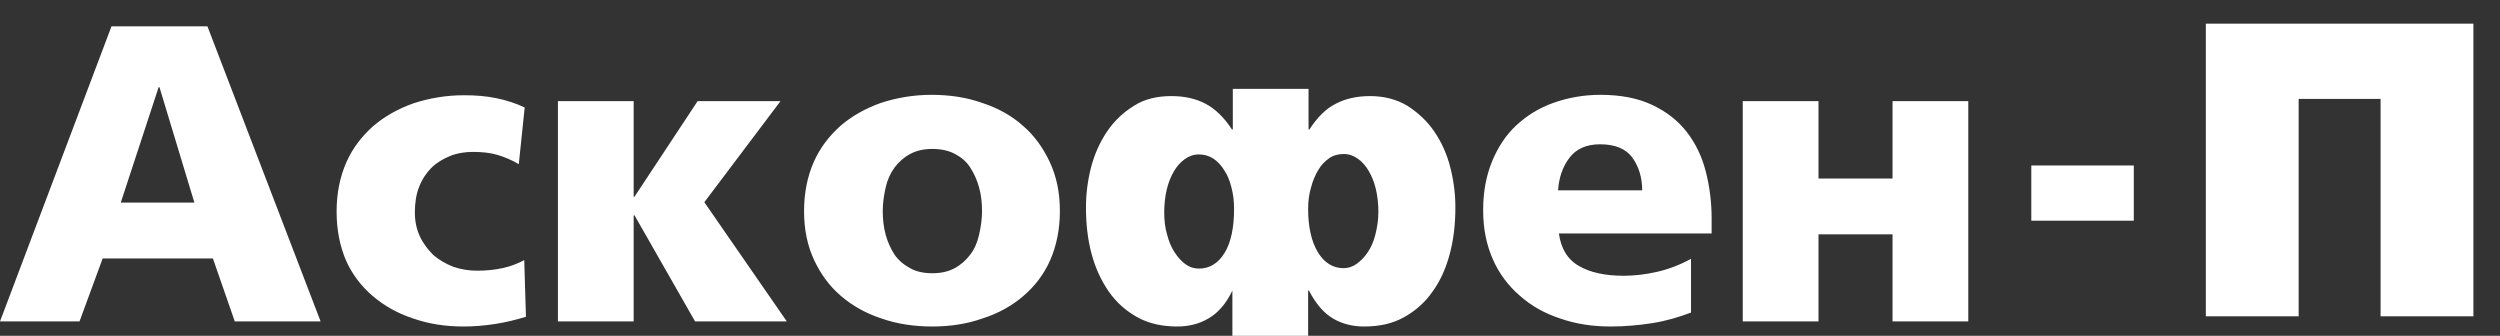 <svg width="268" height="36" viewBox="0 0 268 36" fill="none" xmlns="http://www.w3.org/2000/svg">
<rect x="0" y="0" width="268" height="36" fill="#333333" stroke="none"/>
<path fill-rule="evenodd" clip-rule="evenodd" d="M202.881 34.457V25.121H194.943V34.457H186.824V10.844H194.943V19.138H202.881V10.844H211V34.457H202.881ZM176.044 20.407C176.044 19.048 175.683 17.869 175.006 16.918C174.33 15.966 173.157 15.467 171.533 15.467C170.045 15.467 168.962 15.966 168.241 16.918C167.519 17.869 167.113 19.048 167.023 20.407H176.044ZM167.113 25.03C167.339 26.662 168.06 27.84 169.278 28.52C170.451 29.2 172.029 29.563 174.059 29.563C175.187 29.563 176.36 29.427 177.577 29.155C178.795 28.883 180.013 28.43 181.276 27.75V33.506C179.968 34.004 178.57 34.412 177.126 34.639C175.683 34.865 174.195 35.001 172.661 35.001C170.721 35.001 168.917 34.729 167.248 34.14C165.58 33.596 164.136 32.781 162.918 31.693C161.701 30.65 160.708 29.336 160.032 27.795C159.355 26.254 158.994 24.532 158.994 22.538C158.994 20.589 159.31 18.866 159.941 17.326C160.573 15.784 161.43 14.47 162.558 13.428C163.685 12.385 164.993 11.569 166.527 11.026C168.06 10.482 169.729 10.165 171.578 10.165C173.743 10.165 175.593 10.527 177.126 11.252C178.66 11.977 179.878 12.929 180.825 14.153C181.772 15.377 182.449 16.782 182.855 18.368C183.261 19.954 183.486 21.631 183.486 23.399V25.03H167.113ZM140.231 22.402C140.231 24.351 140.592 25.891 141.268 27.024C141.945 28.158 142.892 28.747 144.019 28.747C144.516 28.747 144.967 28.611 145.418 28.294C145.869 27.976 146.275 27.568 146.636 27.024C146.996 26.481 147.267 25.846 147.447 25.121C147.628 24.396 147.763 23.58 147.763 22.719C147.763 21.858 147.673 21.042 147.493 20.271C147.312 19.501 147.041 18.866 146.726 18.323C146.41 17.779 146.004 17.326 145.553 17.008C145.102 16.691 144.606 16.51 144.065 16.51C143.478 16.51 142.937 16.646 142.486 16.963C142.035 17.28 141.629 17.688 141.313 18.232C140.997 18.776 140.727 19.365 140.546 20.09C140.321 20.815 140.231 21.586 140.231 22.402ZM132.292 22.402C132.292 21.586 132.202 20.815 132.022 20.136C131.841 19.41 131.616 18.821 131.255 18.277C130.939 17.733 130.533 17.326 130.082 17.008C129.586 16.691 129.09 16.555 128.503 16.555C127.962 16.555 127.466 16.736 127.015 17.053C126.564 17.371 126.158 17.824 125.842 18.368C125.527 18.912 125.256 19.546 125.075 20.317C124.895 21.087 124.805 21.903 124.805 22.764C124.805 23.625 124.895 24.441 125.121 25.166C125.301 25.891 125.572 26.526 125.932 27.07C126.293 27.614 126.654 28.022 127.105 28.339C127.556 28.656 128.007 28.792 128.549 28.792C129.676 28.792 130.623 28.203 131.3 27.07C131.977 25.937 132.292 24.351 132.292 22.402ZM132.112 31.149C131.435 32.554 130.578 33.551 129.541 34.14C128.549 34.729 127.421 35.001 126.203 35.001C124.579 35.001 123.136 34.684 121.918 34.004C120.7 33.324 119.663 32.418 118.851 31.239C118.039 30.061 117.408 28.701 117.002 27.16C116.596 25.619 116.415 23.988 116.415 22.22C116.415 20.815 116.596 19.365 116.957 17.96C117.317 16.555 117.904 15.241 118.671 14.108C119.437 12.975 120.385 12.068 121.557 11.343C122.685 10.618 124.038 10.3 125.572 10.3C126.97 10.3 128.188 10.572 129.225 11.116C130.263 11.66 131.21 12.567 132.067 13.881H132.157V9.53H140.276V13.881H140.366C141.223 12.567 142.17 11.615 143.208 11.116C144.245 10.572 145.463 10.3 146.861 10.3C148.395 10.3 149.748 10.663 150.875 11.343C152.003 12.068 152.995 12.975 153.762 14.108C154.529 15.241 155.115 16.51 155.476 17.96C155.837 19.365 156.017 20.815 156.017 22.22C156.017 23.988 155.837 25.619 155.431 27.16C155.025 28.701 154.439 30.061 153.582 31.239C152.77 32.418 151.732 33.324 150.515 34.004C149.297 34.684 147.898 35.001 146.23 35.001C145.012 35.001 143.884 34.729 142.892 34.14C141.9 33.551 141.043 32.554 140.321 31.149H140.231V35.998H132.112V31.149ZM99.952 29.291C100.899 29.291 101.666 29.109 102.343 28.747C103.019 28.384 103.56 27.886 104.012 27.296C104.463 26.707 104.778 25.982 104.959 25.166C105.139 24.351 105.274 23.535 105.274 22.628C105.274 21.767 105.184 20.906 104.959 20.09C104.733 19.274 104.417 18.595 104.012 17.96C103.606 17.326 103.064 16.872 102.388 16.51C101.711 16.147 100.899 15.966 99.952 15.966C99.005 15.966 98.238 16.147 97.562 16.51C96.885 16.872 96.344 17.371 95.893 17.96C95.442 18.595 95.126 19.274 94.945 20.09C94.765 20.906 94.63 21.722 94.63 22.628C94.63 23.489 94.72 24.351 94.945 25.166C95.171 25.982 95.487 26.662 95.893 27.296C96.299 27.886 96.885 28.384 97.562 28.747C98.193 29.109 99.005 29.291 99.952 29.291ZM99.952 35.001C98.013 35.001 96.163 34.729 94.494 34.14C92.826 33.596 91.382 32.781 90.164 31.738C88.947 30.696 87.999 29.427 87.278 27.886C86.556 26.345 86.195 24.622 86.195 22.628C86.195 20.679 86.556 18.912 87.233 17.371C87.909 15.83 88.901 14.561 90.119 13.473C91.337 12.431 92.781 11.615 94.449 11.026C96.118 10.482 97.922 10.165 99.862 10.165C101.801 10.165 103.606 10.437 105.274 11.026C106.943 11.569 108.432 12.385 109.65 13.473C110.867 14.515 111.815 15.83 112.536 17.371C113.258 18.912 113.619 20.634 113.619 22.628C113.619 24.577 113.258 26.345 112.581 27.886C111.905 29.427 110.913 30.696 109.695 31.738C108.477 32.781 107.034 33.596 105.32 34.14C103.651 34.729 101.847 35.001 99.952 35.001ZM59.809 10.844H67.928V21.087H68.018L74.784 10.844H83.669L75.505 21.676L84.346 34.457H74.513L68.018 23.081H67.928V34.457H59.809V10.844ZM55.614 17.597C54.847 17.144 54.081 16.827 53.314 16.6C52.547 16.374 51.645 16.283 50.698 16.283C49.841 16.283 48.984 16.419 48.217 16.736C47.45 17.053 46.774 17.461 46.232 18.005C45.691 18.549 45.24 19.229 44.924 20.045C44.609 20.861 44.473 21.767 44.473 22.764C44.473 23.716 44.654 24.577 45.014 25.348C45.375 26.118 45.871 26.753 46.458 27.342C47.089 27.886 47.811 28.294 48.623 28.611C49.435 28.883 50.292 29.019 51.149 29.019C52.096 29.019 52.998 28.928 53.855 28.747C54.712 28.566 55.524 28.248 56.2 27.886L56.381 33.959C55.343 34.276 54.261 34.548 53.088 34.729C51.916 34.911 50.788 35.001 49.705 35.001C47.766 35.001 45.962 34.729 44.293 34.14C42.624 33.596 41.181 32.781 39.963 31.738C38.745 30.696 37.753 29.427 37.076 27.886C36.445 26.39 36.084 24.668 36.084 22.674C36.084 20.725 36.445 18.957 37.121 17.416C37.798 15.875 38.79 14.606 40.008 13.518C41.226 12.476 42.669 11.66 44.338 11.071C46.007 10.527 47.811 10.21 49.751 10.21C50.968 10.21 52.141 10.3 53.224 10.527C54.306 10.754 55.298 11.071 56.246 11.524L55.614 17.597ZM17.095 9.349H17.005L12.945 21.722H20.838L17.095 9.349ZM11.953 2.822H22.237L34.37 34.457H25.168L22.823 27.704H11.006L8.525 34.457H0L11.953 2.822Z" fill="white"/>
<path d="M217.756 23.659V17.739H228.741V23.659H217.756Z" fill="white"/>
<path d="M236.465 33.908V2.536H265.148V33.908H255.199V10.603H246.415V33.908H236.465Z" fill="white"/>
</svg>
